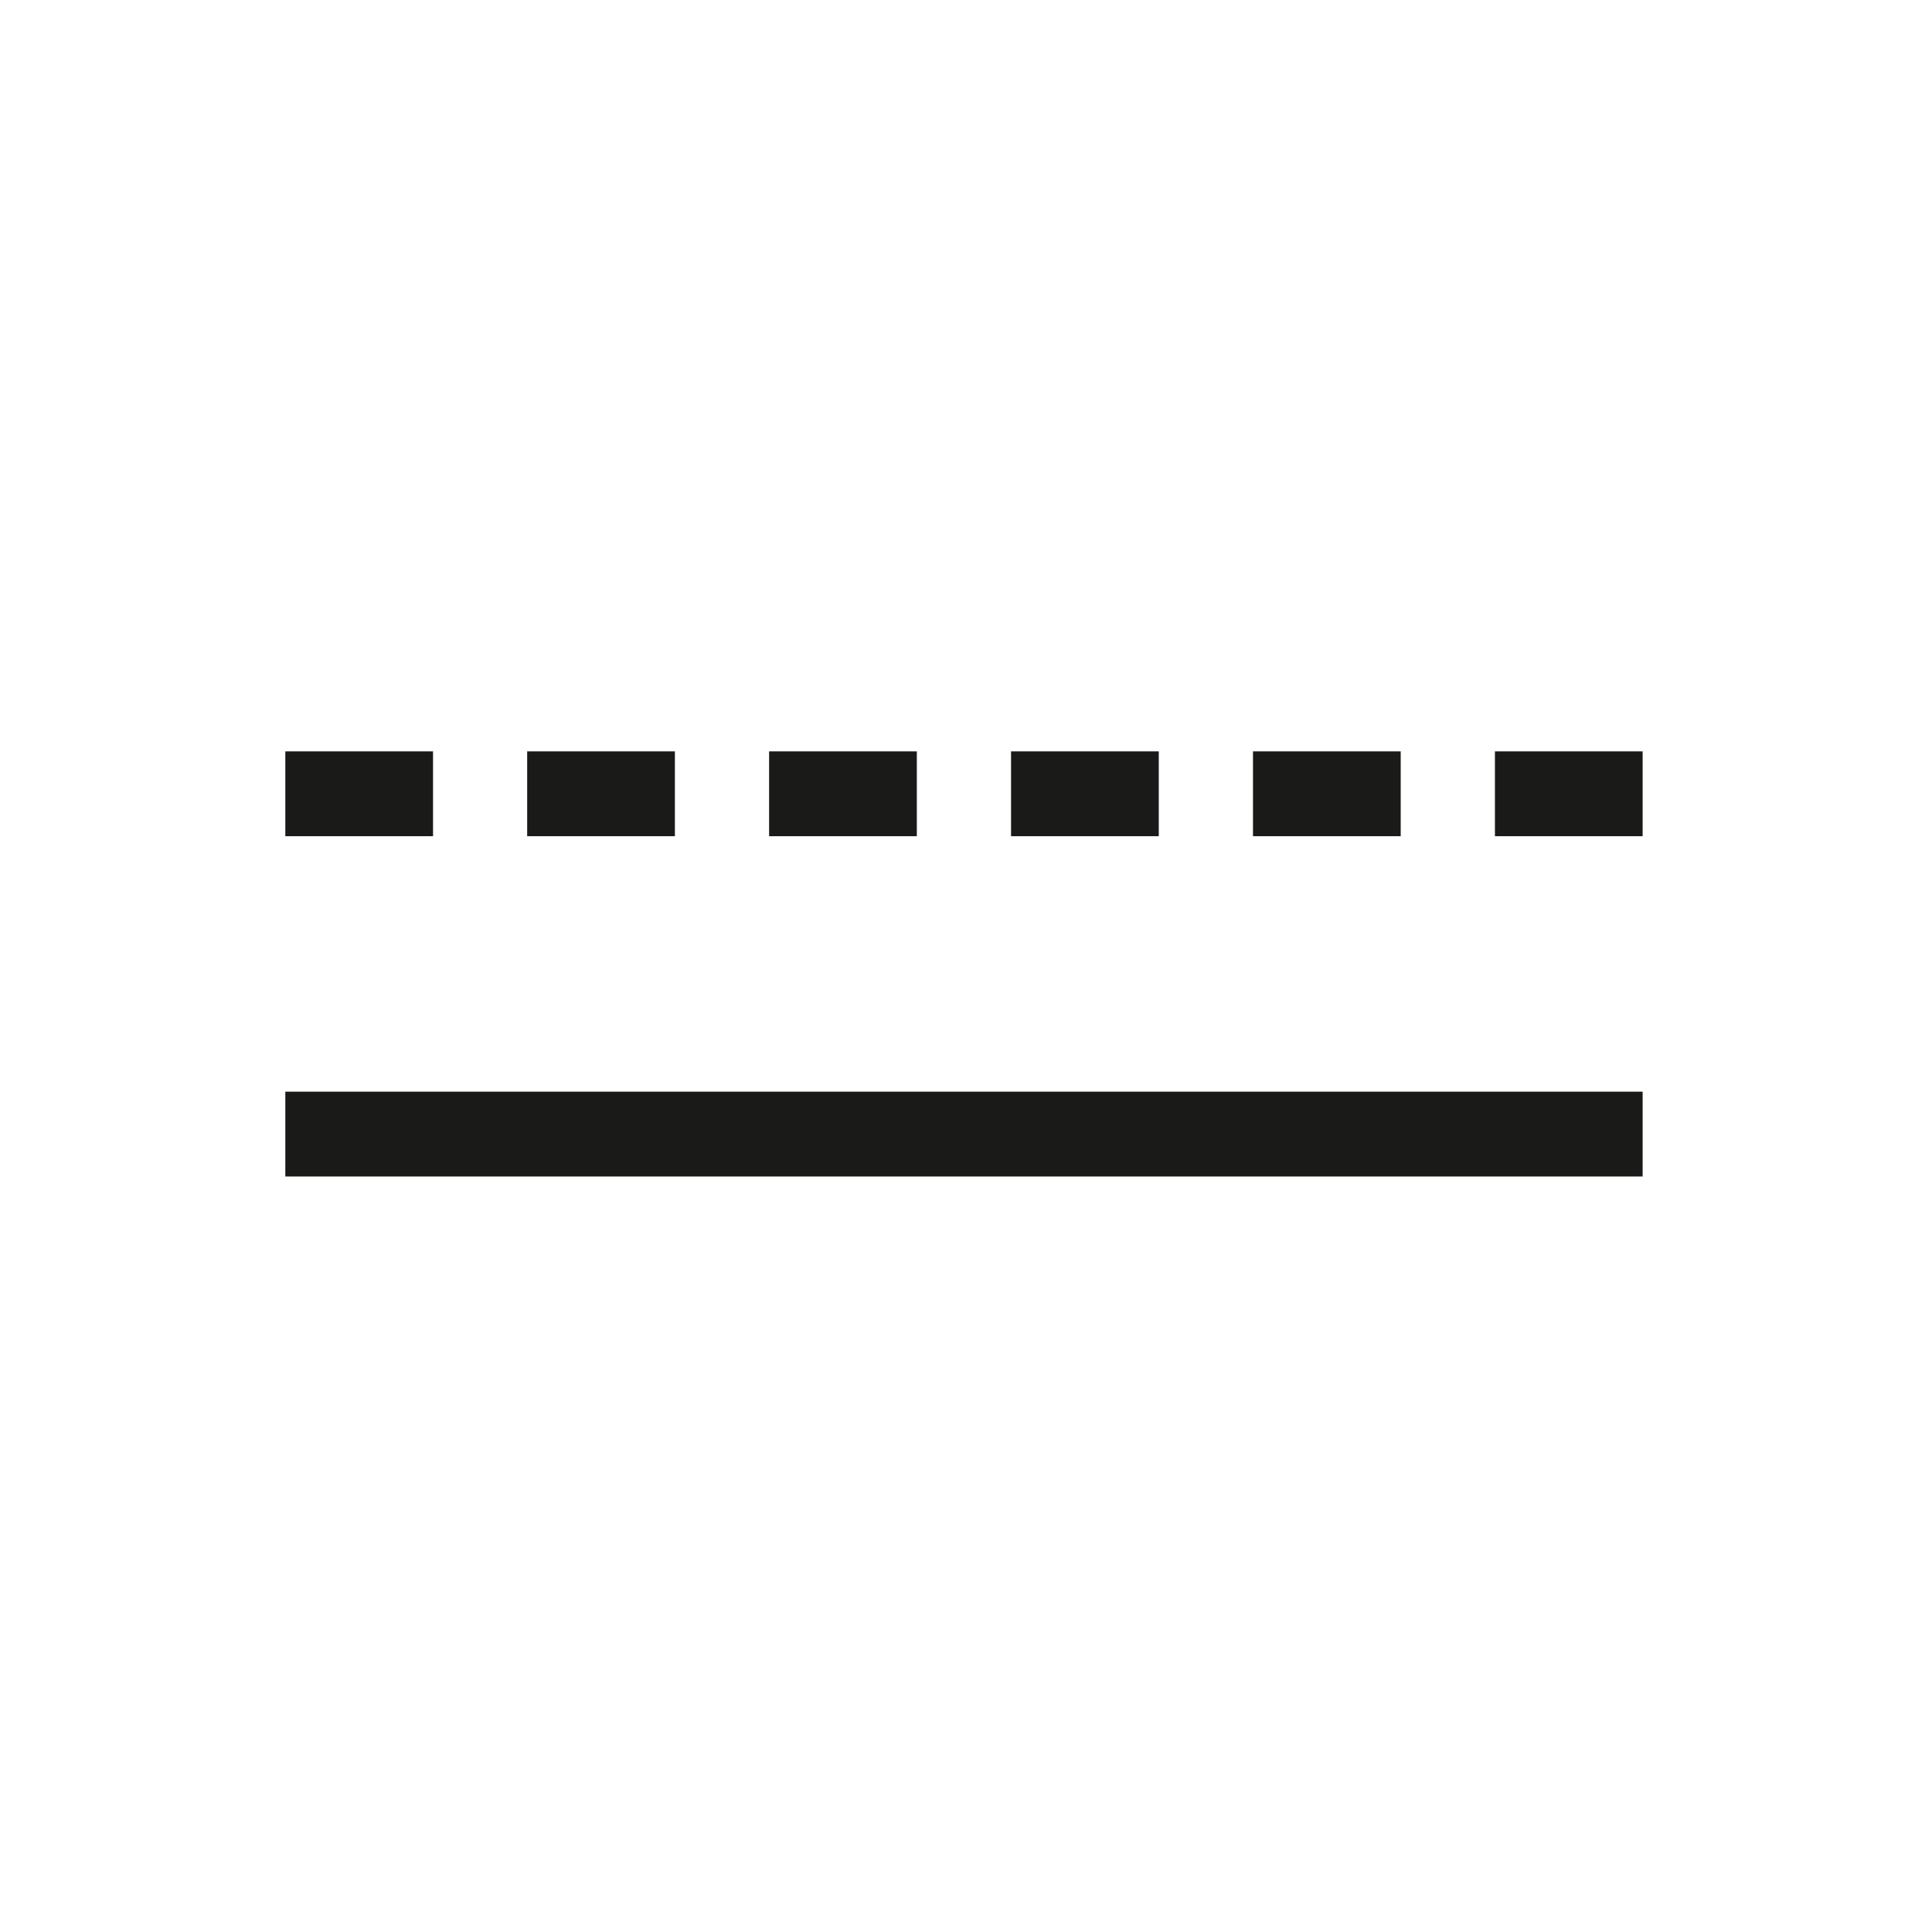 <svg id="Piktos-schwarz" xmlns="http://www.w3.org/2000/svg" viewBox="0 0 220 220"><defs><style>.cls-1{fill:#1a1a18;}</style></defs><title>Nuten und Perforieren</title><rect class="cls-1" x="32.49" y="124.31" width="154.56" height="9.66"/><rect class="cls-1" x="32.49" y="85.56" width="16.82" height="9.66"/><rect class="cls-1" x="60.03" y="85.56" width="16.82" height="9.66"/><rect class="cls-1" x="87.58" y="85.56" width="16.82" height="9.66"/><rect class="cls-1" x="115.13" y="85.56" width="16.82" height="9.66"/><rect class="cls-1" x="142.68" y="85.56" width="16.82" height="9.66"/><rect class="cls-1" x="170.23" y="85.56" width="16.82" height="9.66"/></svg>